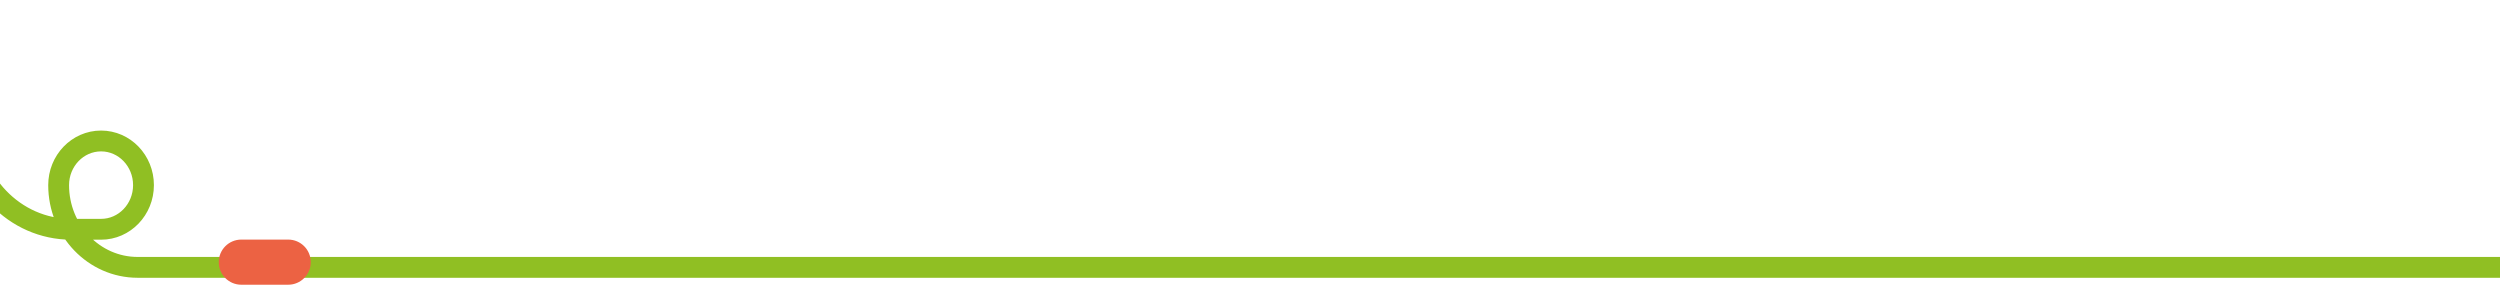 <svg xmlns="http://www.w3.org/2000/svg" width="1440" height="164" viewBox="0 0 1440 164" fill="none"><path d="M-18 0V70.603C-18 104.544 8.433 132.064 41.044 132.064H58.215C71.711 132.064 82.652 120.677 82.652 106.632C82.652 92.588 71.711 81.201 58.215 81.201C44.719 81.201 33.778 92.588 33.778 106.632C33.778 132.792 54.151 154 79.286 154H1648.5" stroke="#90BF23" stroke-width="12" stroke-miterlimit="10"></path><path d="M166 138C173.18 138 179 143.82 179 151C179 158.18 173.18 164 166 164L139 164C131.82 164 126 158.18 126 151C126 143.82 131.82 138 139 138L166 138Z" fill="#EC6243"></path></svg>